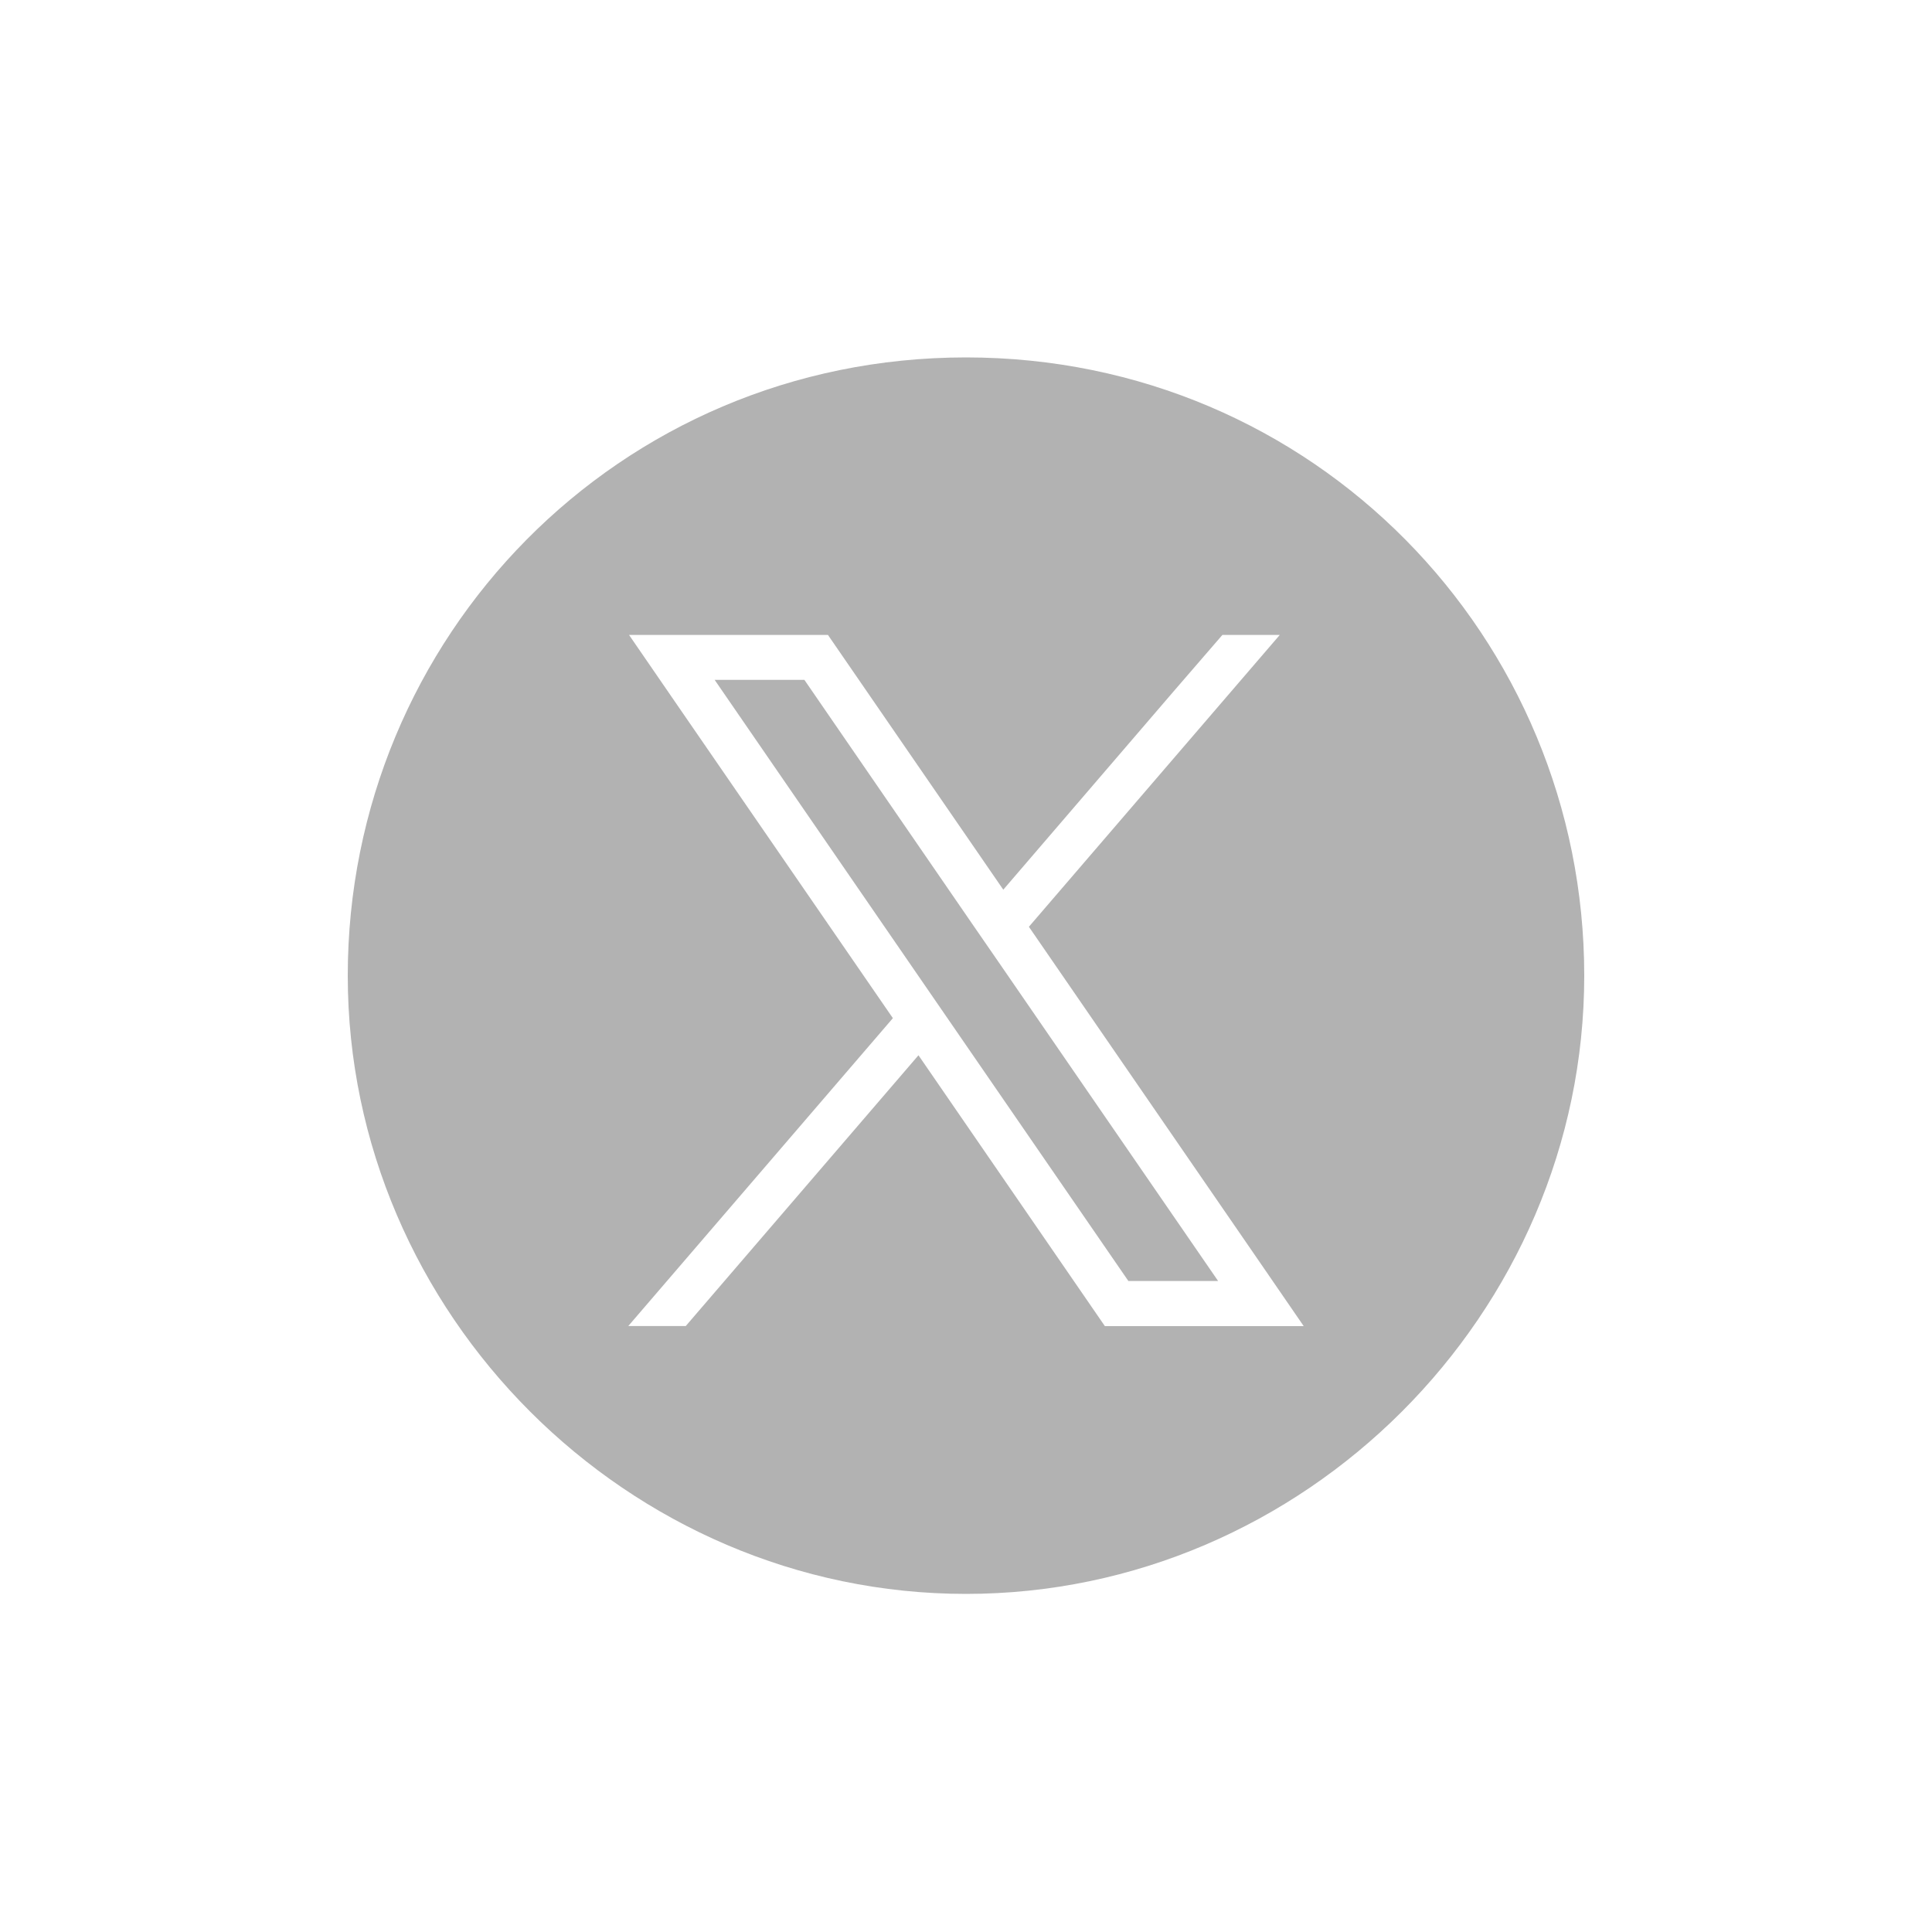 <?xml version="1.0" encoding="utf-8"?>
<!-- Generator: Adobe Illustrator 27.9.0, SVG Export Plug-In . SVG Version: 6.00 Build 0)  -->
<svg version="1.1" id="Capa_1" xmlns="http://www.w3.org/2000/svg" xmlns:xlink="http://www.w3.org/1999/xlink" x="0px" y="0px"
	 viewBox="0 0 20 20" style="enable-background:new 0 0 20 20;" xml:space="preserve">
<style type="text/css">
	.st0{fill:#B2B2B2;}
</style>
<g>
	<polygon class="st0" points="10.072,9.575 8.327,7.038 7.398,7.038 9.556,10.174 9.821,10.559 11.681,13.261 
		12.61,13.261 10.337,9.959 	"/>
	<path class="st0" d="M10,3.7c-3.6,0-6.4,2.9-6.4,6.4s2.9,6.4,6.4,6.4s6.4-2.9,6.4-6.4S13.6,3.7,10,3.7z M11.437,13.727
		l-0.139-0.202l-1.79-2.601l-2.409,2.803H6.504L9.243,10.54L7.014,7.303L6.512,6.573h2.059l0.139,0.202
		l1.676,2.435l1.759-2.048l0.509-0.589h0.594L10.651,9.594l2.343,3.404l0.502,0.73H11.437z"/>
</g>
</svg>
